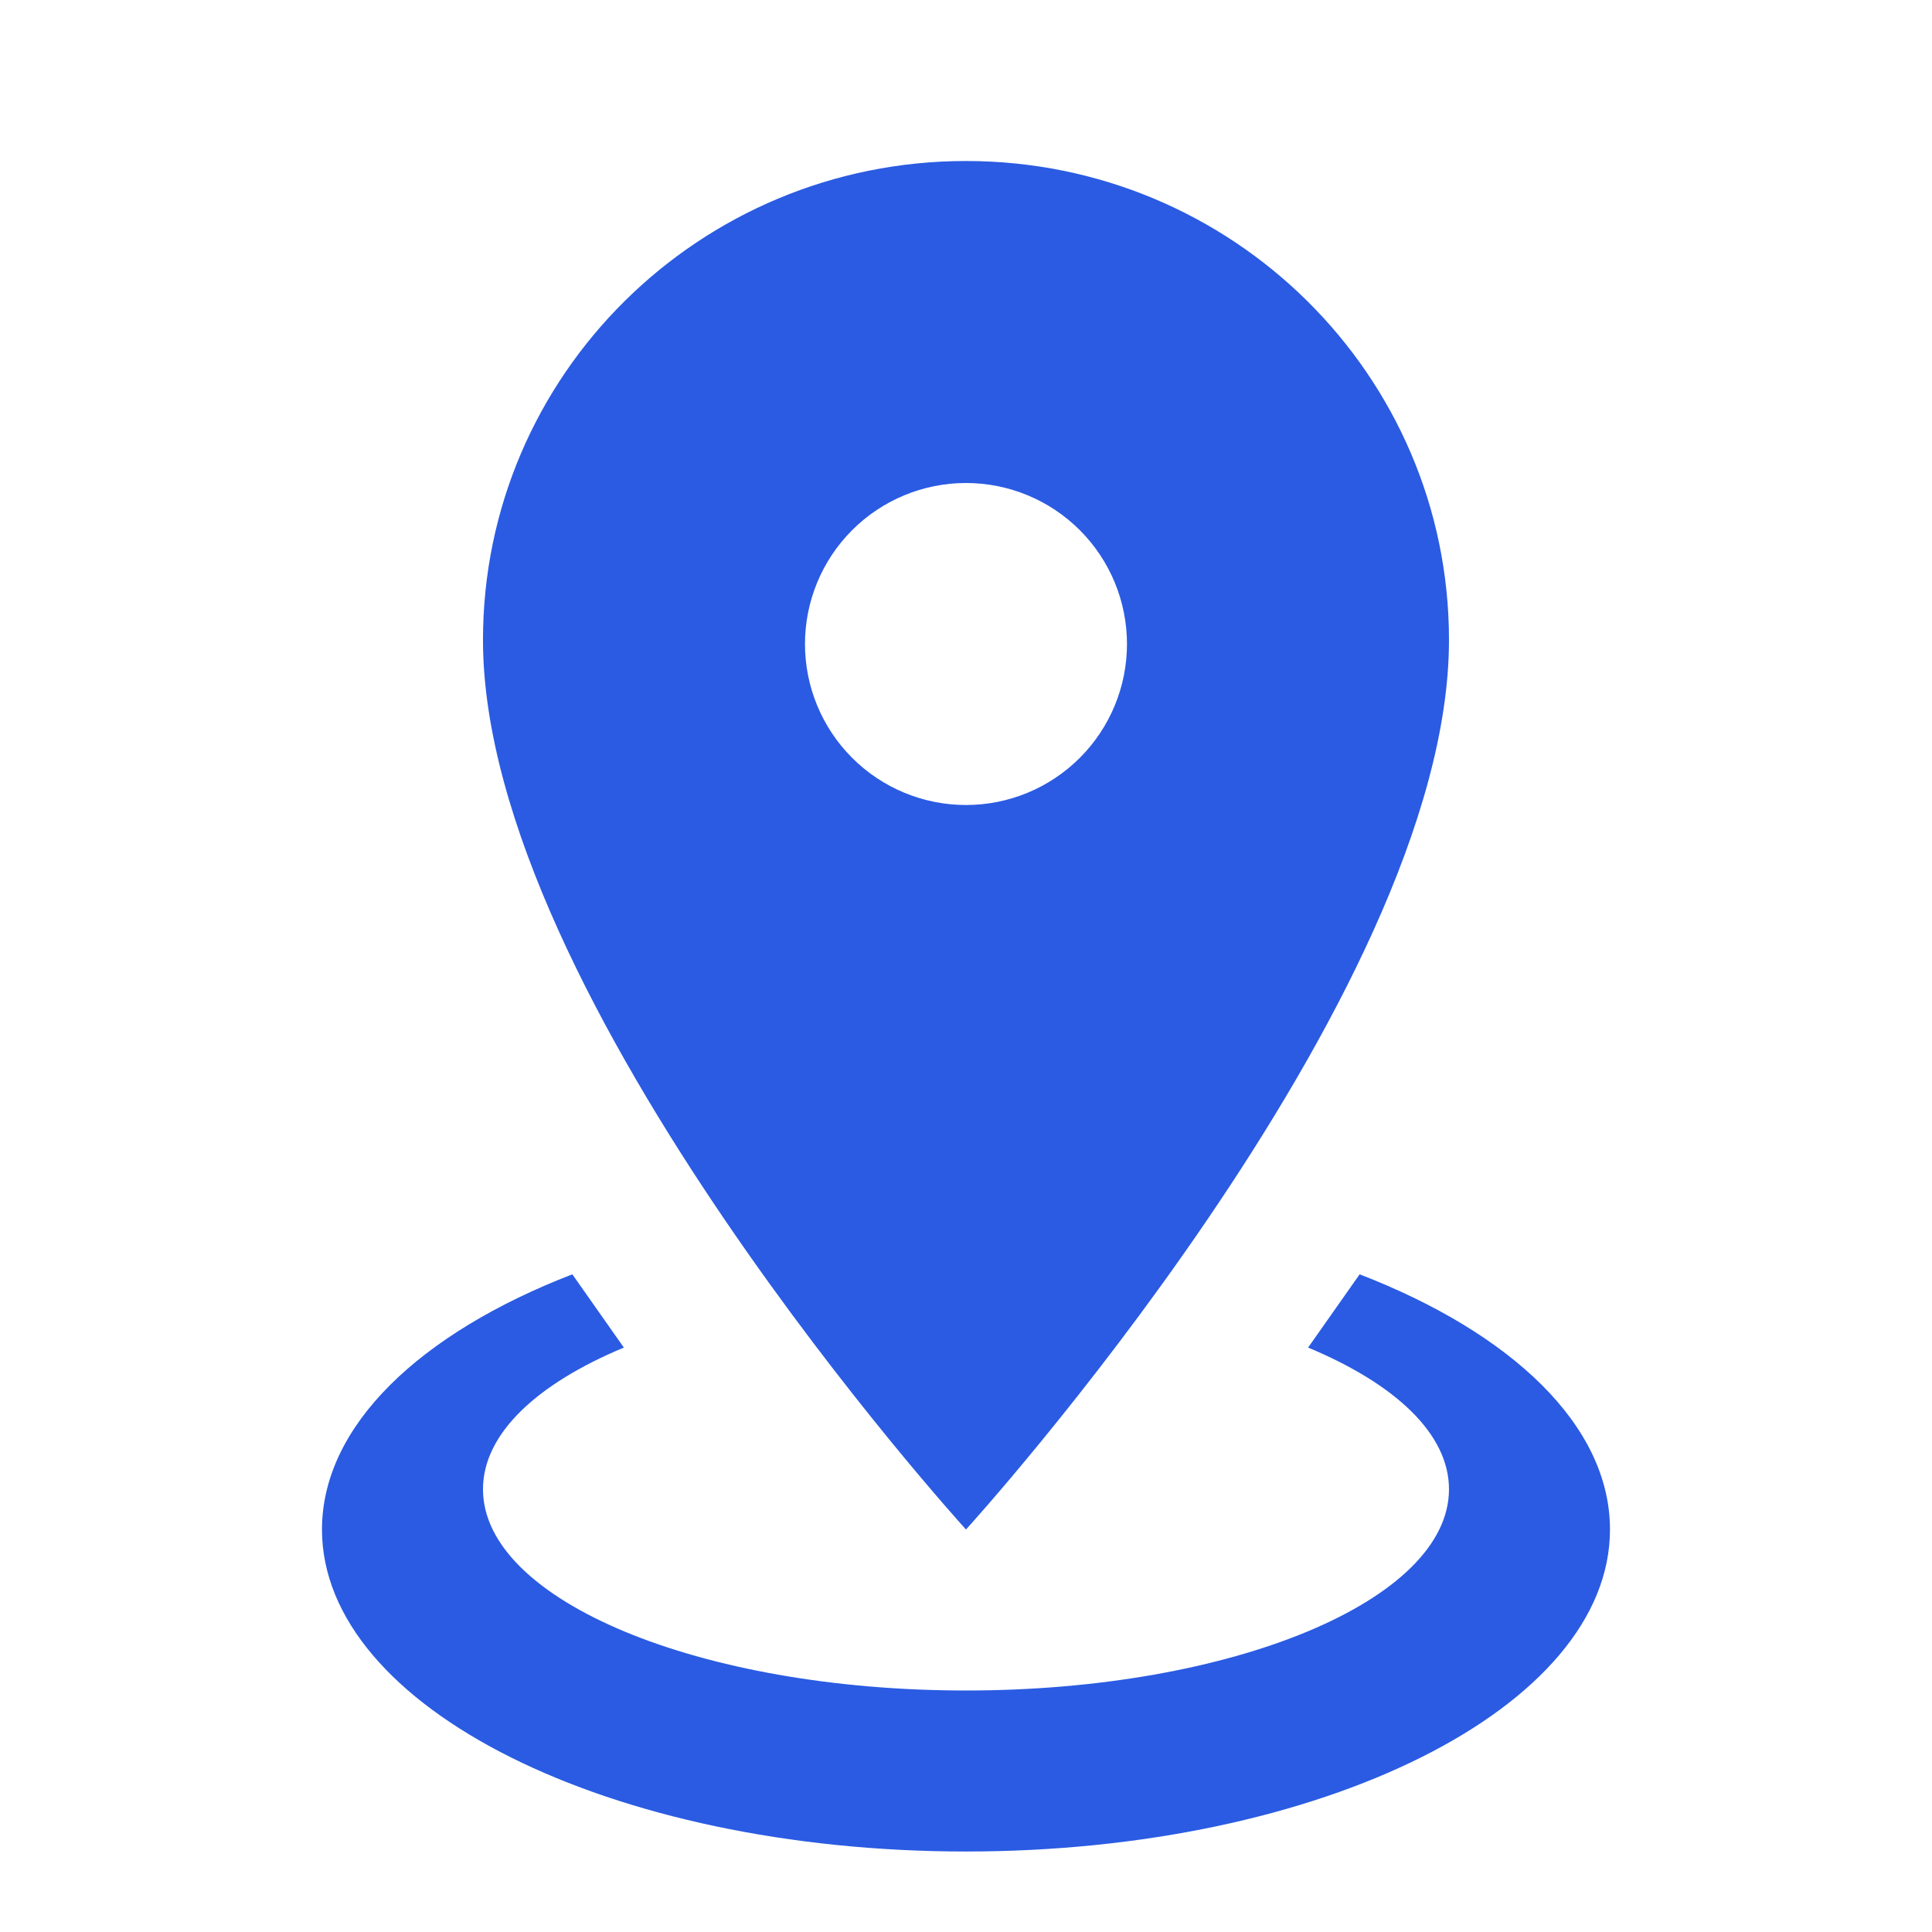 <?xml version="1.0" encoding="UTF-8"?> <svg xmlns="http://www.w3.org/2000/svg" width="140" height="140" viewBox="0 0 140 140" fill="none"> <path d="M69.999 11.667C89.307 11.667 104.999 27.184 104.999 46.375C104.999 72.392 69.999 110.834 69.999 110.834C69.999 110.834 34.999 72.392 34.999 46.375C34.999 27.184 50.69 11.667 69.999 11.667ZM69.999 35C66.904 35 63.937 36.23 61.749 38.417C59.561 40.605 58.332 43.573 58.332 46.667C58.332 49.761 59.561 52.729 61.749 54.917C63.937 57.105 66.904 58.334 69.999 58.334C73.093 58.334 76.06 57.105 78.248 54.917C80.436 52.729 81.665 49.761 81.665 46.667C81.665 43.573 80.436 40.605 78.248 38.417C76.06 36.23 73.093 35 69.999 35ZM116.665 110.834C116.665 123.725 95.782 134.167 69.999 134.167C44.215 134.167 23.332 123.725 23.332 110.834C23.332 103.309 30.449 96.6 41.474 92.342L45.207 97.65C38.907 100.275 34.999 103.892 34.999 107.917C34.999 115.967 50.69 122.5 69.999 122.5C89.307 122.5 104.999 115.967 104.999 107.917C104.999 103.892 101.09 100.275 94.79 97.65L98.524 92.342C109.549 96.6 116.665 103.309 116.665 110.834Z" fill="#2A5BE2"></path> </svg> 